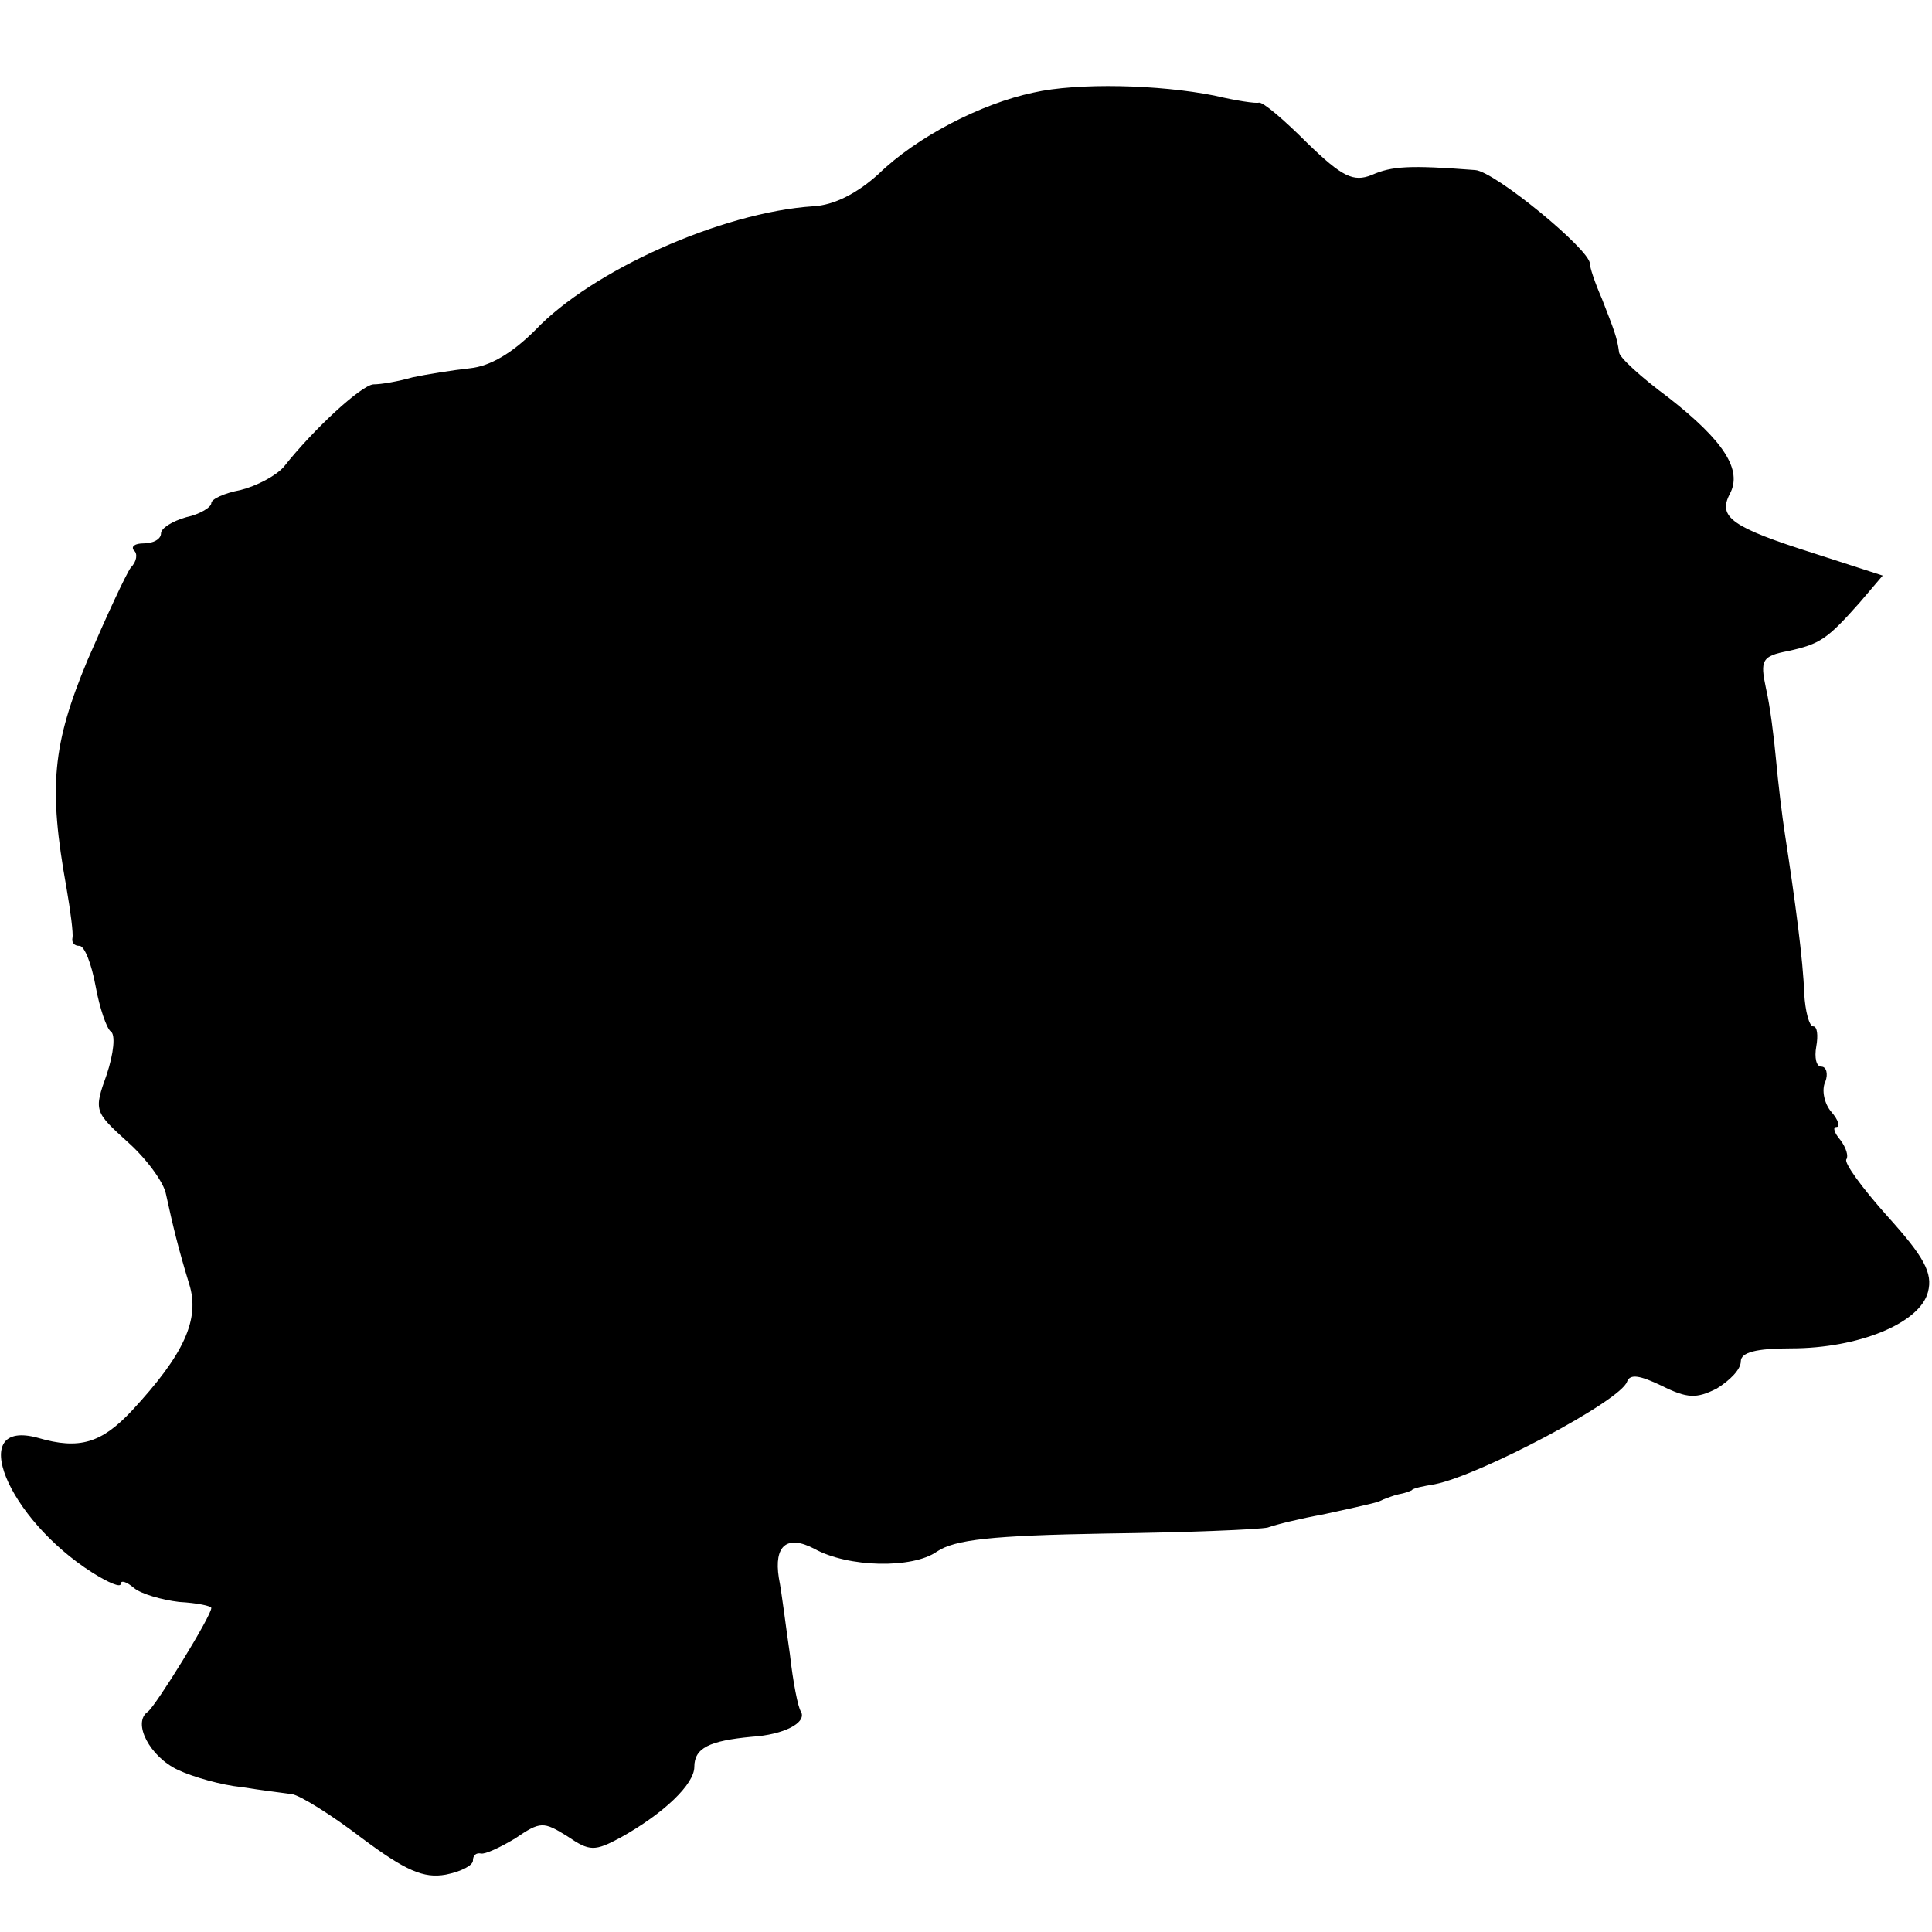 <?xml version="1.0" standalone="no"?>
<!DOCTYPE svg PUBLIC "-//W3C//DTD SVG 20010904//EN"
 "http://www.w3.org/TR/2001/REC-SVG-20010904/DTD/svg10.dtd">
<svg version="1.0" xmlns="http://www.w3.org/2000/svg"
 width="192pt" height="192pt" viewBox="0 0 192 192"
 preserveAspectRatio="xMidYMid meet">
<g transform="translate(0,192) scale(0.1,-0.1)"
fill="#000000" stroke="none">
<path d="M1027 1828 c-52 -11 -116 -44 -154 -81 -21 -19 -44 -31 -65 -32 -91
-6 -220 -64 -276 -123 -23 -23 -45 -36 -65 -38 -18 -2 -43 -6 -57 -9 -14 -4
-31 -7 -39 -7 -12 -1 -59 -44 -89 -82 -8 -9 -27 -19 -43 -23 -16 -3 -29 -9
-29 -13 0 -4 -11 -11 -25 -14 -14 -4 -25 -11 -25 -16 0 -6 -8 -10 -17 -10 -9
0 -13 -3 -10 -7 4 -3 3 -11 -3 -17 -5 -7 -24 -48 -43 -92 -35 -84 -39 -126
-21 -226 4 -23 7 -46 6 -50 -1 -5 2 -8 7 -8 5 0 12 -18 16 -40 4 -22 11 -42
15 -45 5 -3 3 -22 -4 -43 -13 -36 -12 -37 21 -67 18 -16 36 -40 38 -52 7 -32
12 -53 23 -89 11 -35 -5 -70 -57 -126 -30 -32 -52 -39 -93 -27 -72 20 -31 -80
54 -134 16 -10 28 -15 28 -11 0 4 6 2 13 -4 7 -6 28 -12 45 -14 18 -1 32 -4
32 -6 0 -8 -55 -97 -63 -103 -16 -11 2 -45 30 -58 15 -7 43 -15 63 -17 19 -3
42 -6 50 -7 8 -1 40 -21 70 -44 43 -32 61 -40 83 -36 15 3 27 9 27 14 0 5 3 8
8 7 4 -1 19 6 34 15 25 17 28 17 52 2 22 -15 27 -15 53 -1 43 24 73 53 73 70
0 19 15 26 57 30 32 2 55 14 49 25 -3 4 -8 30 -11 57 -4 27 -8 61 -11 76 -5
32 8 43 35 29 34 -19 98 -20 122 -3 18 12 54 16 168 18 80 1 153 4 161 6 8 3
33 9 55 13 55 12 54 12 60 15 3 1 10 4 15 5 6 1 11 3 13 4 1 2 11 4 23 6 45 9
185 83 191 102 3 8 13 6 34 -4 26 -13 35 -13 55 -3 13 8 24 19 24 27 0 9 15
13 50 13 67 0 128 25 136 56 5 19 -4 35 -40 75 -26 29 -44 54 -41 57 2 3 0 11
-6 19 -6 7 -8 13 -4 13 4 0 2 7 -5 15 -7 8 -10 22 -6 30 3 8 1 15 -4 15 -5 0
-7 9 -5 20 2 11 1 20 -3 20 -4 0 -8 15 -9 33 -1 32 -9 92 -19 157 -3 19 -7 53
-9 75 -2 22 -6 54 -10 71 -6 28 -4 32 22 37 32 7 39 12 71 48 l23 27 -68 22
c-82 26 -96 36 -84 59 13 24 -6 53 -61 96 -27 20 -49 40 -49 45 -2 15 -5 22
-17 53 -7 16 -12 31 -12 35 0 14 -95 92 -114 93 -65 5 -83 4 -103 -5 -18 -7
-29 -2 -64 32 -23 23 -44 41 -48 40 -3 -1 -23 2 -44 7 -55 11 -136 13 -180 3z"/>
</g>
</svg>
